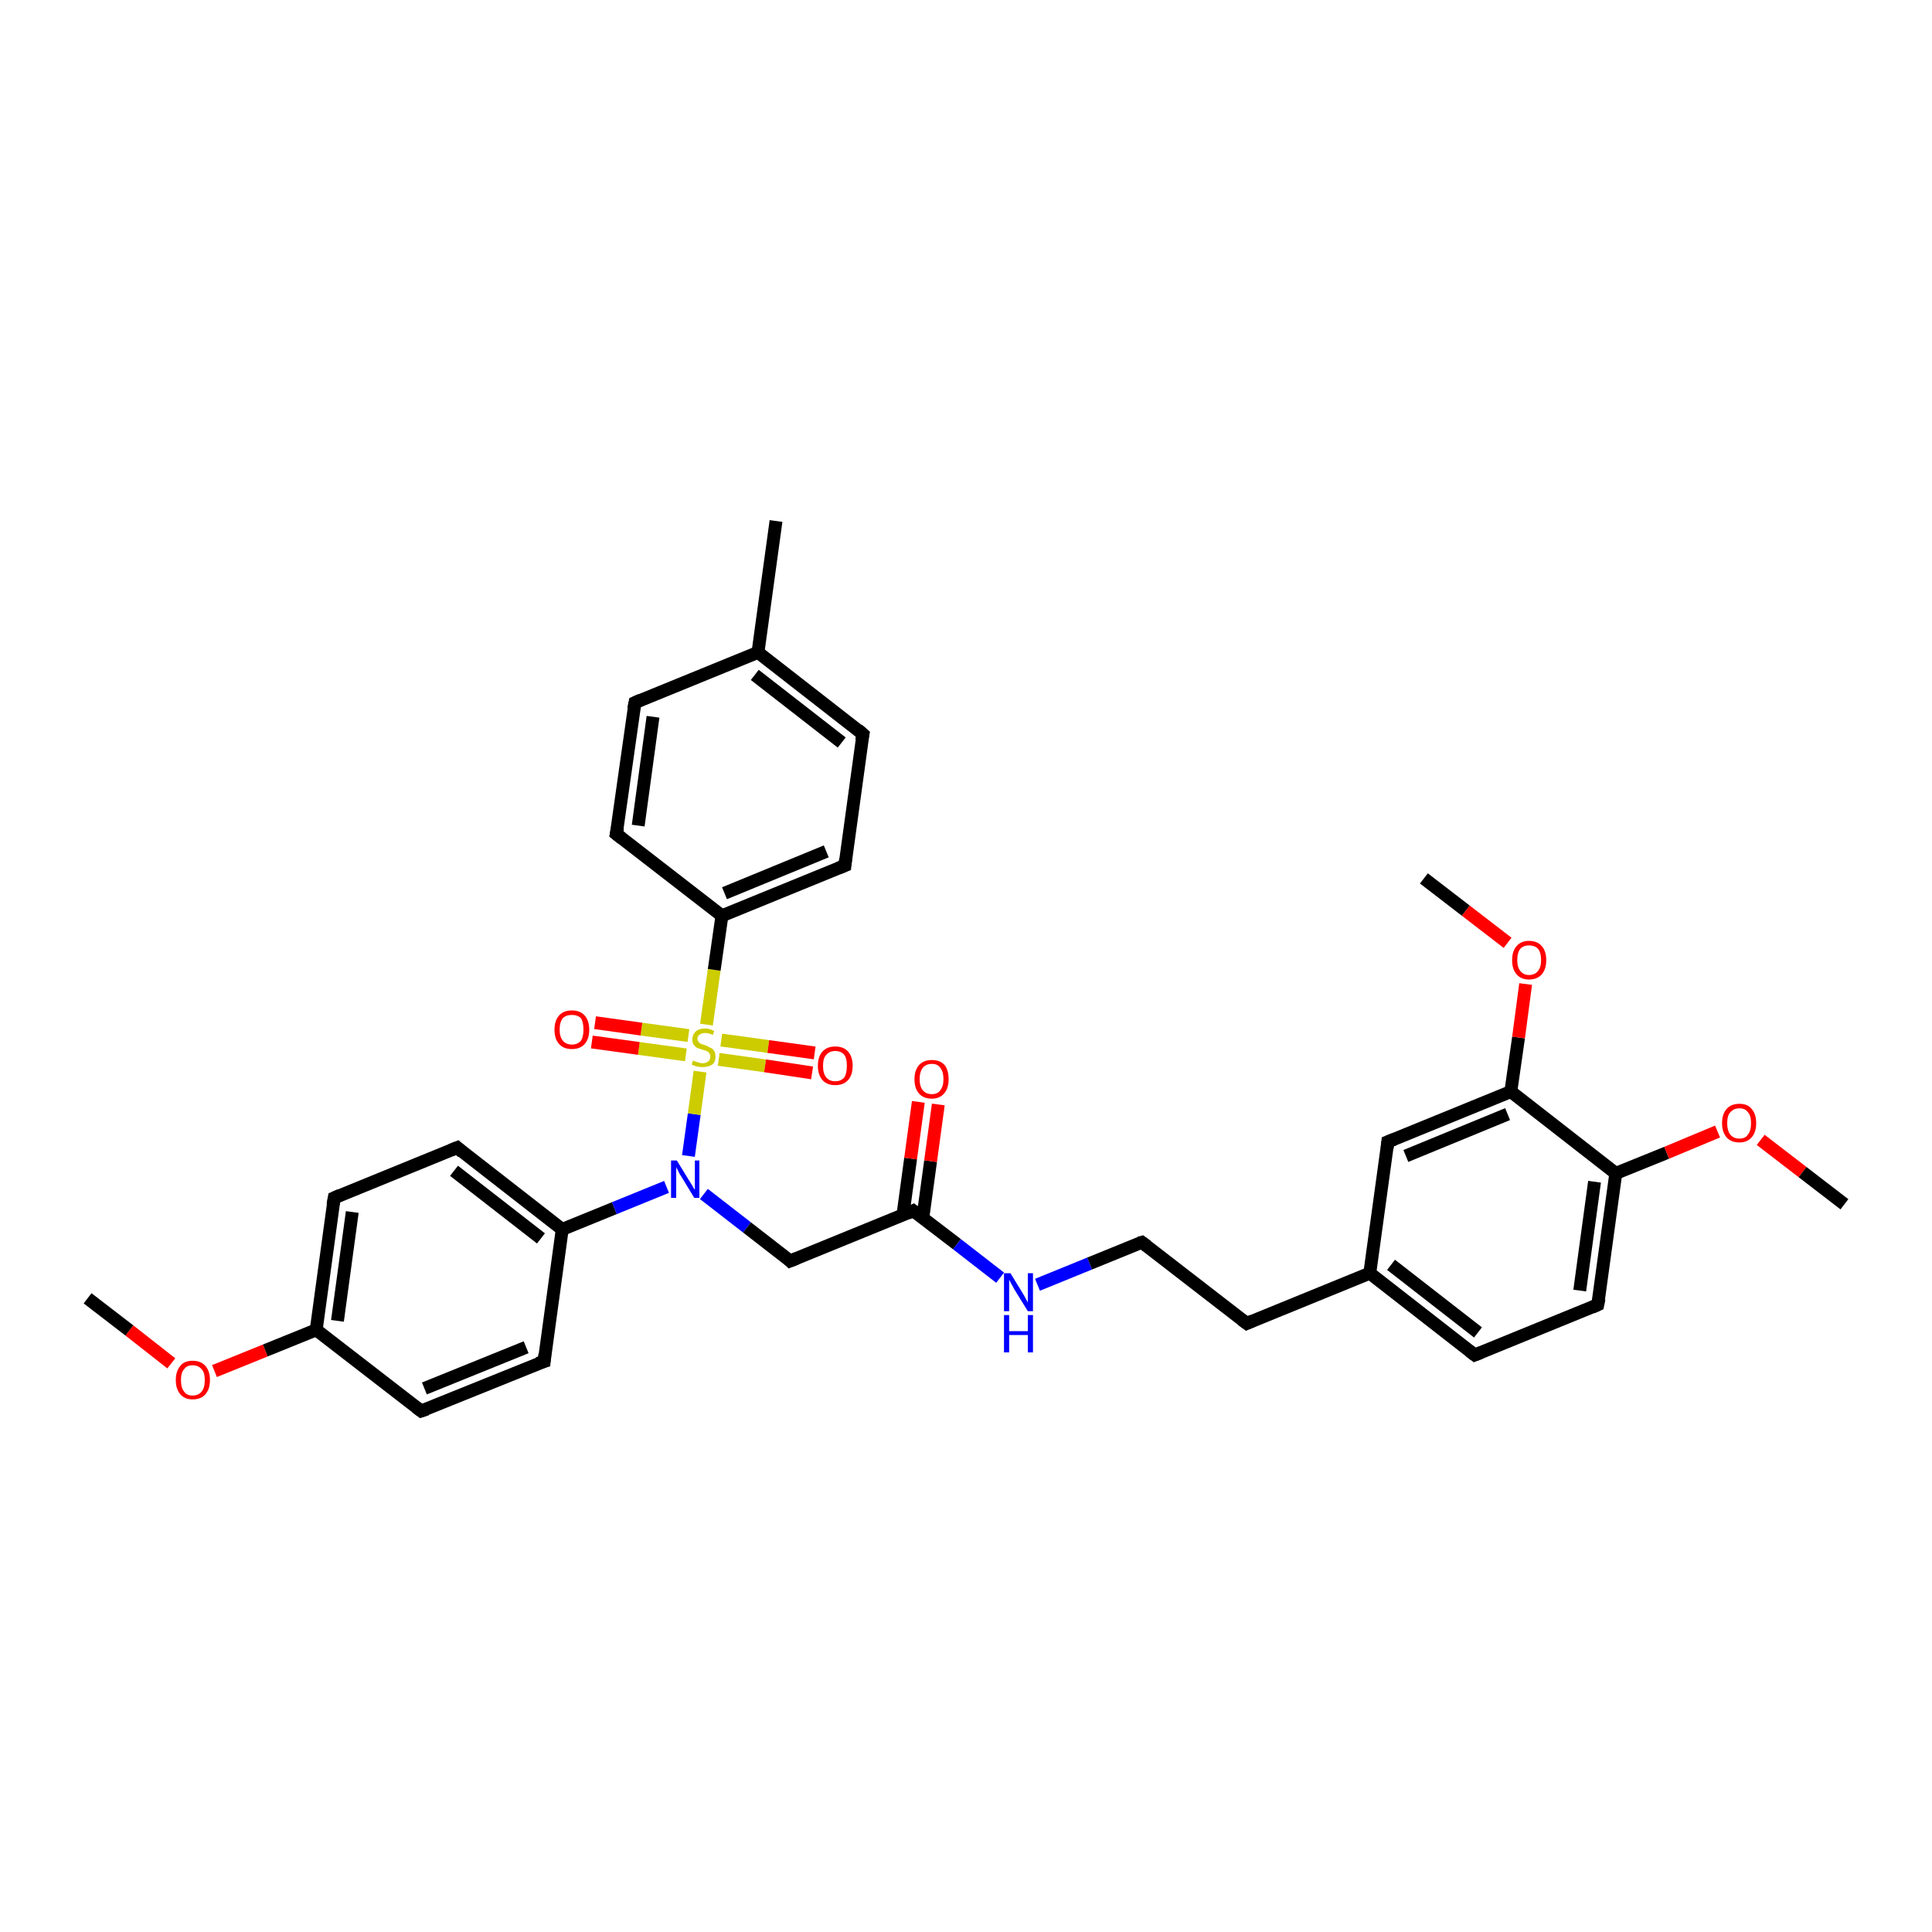 <?xml version='1.0' encoding='iso-8859-1'?>
<svg version='1.1' baseProfile='full'
              xmlns='http://www.w3.org/2000/svg'
                      xmlns:rdkit='http://www.rdkit.org/xml'
                      xmlns:xlink='http://www.w3.org/1999/xlink'
                  xml:space='preserve'
width='300px' height='300px' viewBox='0 0 300 300'>
<!-- END OF HEADER -->
<rect style='opacity:1.0;fill:#FFFFFF;stroke:none' width='300.0' height='300.0' x='0.0' y='0.0'> </rect>
<path class='bond-0 atom-0 atom-1' d='M 13.6,201.6 L 20.1,206.6' style='fill:none;fill-rule:evenodd;stroke:#000000;stroke-width:2.0px;stroke-linecap:butt;stroke-linejoin:miter;stroke-opacity:1' />
<path class='bond-0 atom-0 atom-1' d='M 20.1,206.6 L 26.6,211.7' style='fill:none;fill-rule:evenodd;stroke:#FF0000;stroke-width:2.0px;stroke-linecap:butt;stroke-linejoin:miter;stroke-opacity:1' />
<path class='bond-1 atom-1 atom-2' d='M 33.3,212.9 L 41.2,209.7' style='fill:none;fill-rule:evenodd;stroke:#FF0000;stroke-width:2.0px;stroke-linecap:butt;stroke-linejoin:miter;stroke-opacity:1' />
<path class='bond-1 atom-1 atom-2' d='M 41.2,209.7 L 49.1,206.5' style='fill:none;fill-rule:evenodd;stroke:#000000;stroke-width:2.0px;stroke-linecap:butt;stroke-linejoin:miter;stroke-opacity:1' />
<path class='bond-2 atom-2 atom-3' d='M 49.1,206.5 L 51.9,186.0' style='fill:none;fill-rule:evenodd;stroke:#000000;stroke-width:2.0px;stroke-linecap:butt;stroke-linejoin:miter;stroke-opacity:1' />
<path class='bond-2 atom-2 atom-3' d='M 52.4,205.1 L 54.7,188.2' style='fill:none;fill-rule:evenodd;stroke:#000000;stroke-width:2.0px;stroke-linecap:butt;stroke-linejoin:miter;stroke-opacity:1' />
<path class='bond-3 atom-3 atom-4' d='M 51.9,186.0 L 71.0,178.2' style='fill:none;fill-rule:evenodd;stroke:#000000;stroke-width:2.0px;stroke-linecap:butt;stroke-linejoin:miter;stroke-opacity:1' />
<path class='bond-4 atom-4 atom-5' d='M 71.0,178.2 L 87.3,190.9' style='fill:none;fill-rule:evenodd;stroke:#000000;stroke-width:2.0px;stroke-linecap:butt;stroke-linejoin:miter;stroke-opacity:1' />
<path class='bond-4 atom-4 atom-5' d='M 70.5,181.8 L 84.0,192.3' style='fill:none;fill-rule:evenodd;stroke:#000000;stroke-width:2.0px;stroke-linecap:butt;stroke-linejoin:miter;stroke-opacity:1' />
<path class='bond-5 atom-5 atom-6' d='M 87.3,190.9 L 95.4,187.6' style='fill:none;fill-rule:evenodd;stroke:#000000;stroke-width:2.0px;stroke-linecap:butt;stroke-linejoin:miter;stroke-opacity:1' />
<path class='bond-5 atom-5 atom-6' d='M 95.4,187.6 L 103.5,184.3' style='fill:none;fill-rule:evenodd;stroke:#0000FF;stroke-width:2.0px;stroke-linecap:butt;stroke-linejoin:miter;stroke-opacity:1' />
<path class='bond-6 atom-6 atom-7' d='M 109.3,185.4 L 116.0,190.6' style='fill:none;fill-rule:evenodd;stroke:#0000FF;stroke-width:2.0px;stroke-linecap:butt;stroke-linejoin:miter;stroke-opacity:1' />
<path class='bond-6 atom-6 atom-7' d='M 116.0,190.6 L 122.7,195.8' style='fill:none;fill-rule:evenodd;stroke:#000000;stroke-width:2.0px;stroke-linecap:butt;stroke-linejoin:miter;stroke-opacity:1' />
<path class='bond-7 atom-7 atom-8' d='M 122.7,195.8 L 141.8,188.0' style='fill:none;fill-rule:evenodd;stroke:#000000;stroke-width:2.0px;stroke-linecap:butt;stroke-linejoin:miter;stroke-opacity:1' />
<path class='bond-8 atom-8 atom-9' d='M 143.3,189.1 L 144.5,180.3' style='fill:none;fill-rule:evenodd;stroke:#000000;stroke-width:2.0px;stroke-linecap:butt;stroke-linejoin:miter;stroke-opacity:1' />
<path class='bond-8 atom-8 atom-9' d='M 144.5,180.3 L 145.7,171.5' style='fill:none;fill-rule:evenodd;stroke:#FF0000;stroke-width:2.0px;stroke-linecap:butt;stroke-linejoin:miter;stroke-opacity:1' />
<path class='bond-8 atom-8 atom-9' d='M 140.2,188.7 L 141.4,179.9' style='fill:none;fill-rule:evenodd;stroke:#000000;stroke-width:2.0px;stroke-linecap:butt;stroke-linejoin:miter;stroke-opacity:1' />
<path class='bond-8 atom-8 atom-9' d='M 141.4,179.9 L 142.6,171.1' style='fill:none;fill-rule:evenodd;stroke:#FF0000;stroke-width:2.0px;stroke-linecap:butt;stroke-linejoin:miter;stroke-opacity:1' />
<path class='bond-9 atom-8 atom-10' d='M 141.8,188.0 L 148.6,193.2' style='fill:none;fill-rule:evenodd;stroke:#000000;stroke-width:2.0px;stroke-linecap:butt;stroke-linejoin:miter;stroke-opacity:1' />
<path class='bond-9 atom-8 atom-10' d='M 148.6,193.2 L 155.3,198.4' style='fill:none;fill-rule:evenodd;stroke:#0000FF;stroke-width:2.0px;stroke-linecap:butt;stroke-linejoin:miter;stroke-opacity:1' />
<path class='bond-10 atom-10 atom-11' d='M 161.1,199.5 L 169.2,196.2' style='fill:none;fill-rule:evenodd;stroke:#0000FF;stroke-width:2.0px;stroke-linecap:butt;stroke-linejoin:miter;stroke-opacity:1' />
<path class='bond-10 atom-10 atom-11' d='M 169.2,196.2 L 177.3,192.9' style='fill:none;fill-rule:evenodd;stroke:#000000;stroke-width:2.0px;stroke-linecap:butt;stroke-linejoin:miter;stroke-opacity:1' />
<path class='bond-11 atom-11 atom-12' d='M 177.3,192.9 L 193.6,205.5' style='fill:none;fill-rule:evenodd;stroke:#000000;stroke-width:2.0px;stroke-linecap:butt;stroke-linejoin:miter;stroke-opacity:1' />
<path class='bond-12 atom-12 atom-13' d='M 193.6,205.5 L 212.7,197.7' style='fill:none;fill-rule:evenodd;stroke:#000000;stroke-width:2.0px;stroke-linecap:butt;stroke-linejoin:miter;stroke-opacity:1' />
<path class='bond-13 atom-13 atom-14' d='M 212.7,197.7 L 229.0,210.4' style='fill:none;fill-rule:evenodd;stroke:#000000;stroke-width:2.0px;stroke-linecap:butt;stroke-linejoin:miter;stroke-opacity:1' />
<path class='bond-13 atom-13 atom-14' d='M 216.0,196.4 L 229.5,206.9' style='fill:none;fill-rule:evenodd;stroke:#000000;stroke-width:2.0px;stroke-linecap:butt;stroke-linejoin:miter;stroke-opacity:1' />
<path class='bond-14 atom-14 atom-15' d='M 229.0,210.4 L 248.1,202.6' style='fill:none;fill-rule:evenodd;stroke:#000000;stroke-width:2.0px;stroke-linecap:butt;stroke-linejoin:miter;stroke-opacity:1' />
<path class='bond-15 atom-15 atom-16' d='M 248.1,202.6 L 250.9,182.2' style='fill:none;fill-rule:evenodd;stroke:#000000;stroke-width:2.0px;stroke-linecap:butt;stroke-linejoin:miter;stroke-opacity:1' />
<path class='bond-15 atom-15 atom-16' d='M 245.3,200.4 L 247.6,183.5' style='fill:none;fill-rule:evenodd;stroke:#000000;stroke-width:2.0px;stroke-linecap:butt;stroke-linejoin:miter;stroke-opacity:1' />
<path class='bond-16 atom-16 atom-17' d='M 250.9,182.2 L 258.8,179.0' style='fill:none;fill-rule:evenodd;stroke:#000000;stroke-width:2.0px;stroke-linecap:butt;stroke-linejoin:miter;stroke-opacity:1' />
<path class='bond-16 atom-16 atom-17' d='M 258.8,179.0 L 266.7,175.7' style='fill:none;fill-rule:evenodd;stroke:#FF0000;stroke-width:2.0px;stroke-linecap:butt;stroke-linejoin:miter;stroke-opacity:1' />
<path class='bond-17 atom-17 atom-18' d='M 273.4,177.0 L 279.9,182.0' style='fill:none;fill-rule:evenodd;stroke:#FF0000;stroke-width:2.0px;stroke-linecap:butt;stroke-linejoin:miter;stroke-opacity:1' />
<path class='bond-17 atom-17 atom-18' d='M 279.9,182.0 L 286.4,187.0' style='fill:none;fill-rule:evenodd;stroke:#000000;stroke-width:2.0px;stroke-linecap:butt;stroke-linejoin:miter;stroke-opacity:1' />
<path class='bond-18 atom-16 atom-19' d='M 250.9,182.2 L 234.6,169.5' style='fill:none;fill-rule:evenodd;stroke:#000000;stroke-width:2.0px;stroke-linecap:butt;stroke-linejoin:miter;stroke-opacity:1' />
<path class='bond-19 atom-19 atom-20' d='M 234.6,169.5 L 235.8,161.1' style='fill:none;fill-rule:evenodd;stroke:#000000;stroke-width:2.0px;stroke-linecap:butt;stroke-linejoin:miter;stroke-opacity:1' />
<path class='bond-19 atom-19 atom-20' d='M 235.8,161.1 L 236.9,152.8' style='fill:none;fill-rule:evenodd;stroke:#FF0000;stroke-width:2.0px;stroke-linecap:butt;stroke-linejoin:miter;stroke-opacity:1' />
<path class='bond-20 atom-20 atom-21' d='M 234.1,146.4 L 227.6,141.4' style='fill:none;fill-rule:evenodd;stroke:#FF0000;stroke-width:2.0px;stroke-linecap:butt;stroke-linejoin:miter;stroke-opacity:1' />
<path class='bond-20 atom-20 atom-21' d='M 227.6,141.4 L 221.1,136.4' style='fill:none;fill-rule:evenodd;stroke:#000000;stroke-width:2.0px;stroke-linecap:butt;stroke-linejoin:miter;stroke-opacity:1' />
<path class='bond-21 atom-19 atom-22' d='M 234.6,169.5 L 215.5,177.3' style='fill:none;fill-rule:evenodd;stroke:#000000;stroke-width:2.0px;stroke-linecap:butt;stroke-linejoin:miter;stroke-opacity:1' />
<path class='bond-21 atom-19 atom-22' d='M 234.1,173.0 L 218.3,179.5' style='fill:none;fill-rule:evenodd;stroke:#000000;stroke-width:2.0px;stroke-linecap:butt;stroke-linejoin:miter;stroke-opacity:1' />
<path class='bond-22 atom-6 atom-23' d='M 106.9,179.5 L 107.8,173.0' style='fill:none;fill-rule:evenodd;stroke:#0000FF;stroke-width:2.0px;stroke-linecap:butt;stroke-linejoin:miter;stroke-opacity:1' />
<path class='bond-22 atom-6 atom-23' d='M 107.8,173.0 L 108.7,166.4' style='fill:none;fill-rule:evenodd;stroke:#CCCC00;stroke-width:2.0px;stroke-linecap:butt;stroke-linejoin:miter;stroke-opacity:1' />
<path class='bond-23 atom-23 atom-24' d='M 106.9,160.8 L 99.6,159.8' style='fill:none;fill-rule:evenodd;stroke:#CCCC00;stroke-width:2.0px;stroke-linecap:butt;stroke-linejoin:miter;stroke-opacity:1' />
<path class='bond-23 atom-23 atom-24' d='M 99.6,159.8 L 92.4,158.8' style='fill:none;fill-rule:evenodd;stroke:#FF0000;stroke-width:2.0px;stroke-linecap:butt;stroke-linejoin:miter;stroke-opacity:1' />
<path class='bond-23 atom-23 atom-24' d='M 106.5,163.8 L 99.2,162.8' style='fill:none;fill-rule:evenodd;stroke:#CCCC00;stroke-width:2.0px;stroke-linecap:butt;stroke-linejoin:miter;stroke-opacity:1' />
<path class='bond-23 atom-23 atom-24' d='M 99.2,162.8 L 91.9,161.8' style='fill:none;fill-rule:evenodd;stroke:#FF0000;stroke-width:2.0px;stroke-linecap:butt;stroke-linejoin:miter;stroke-opacity:1' />
<path class='bond-24 atom-23 atom-25' d='M 111.6,164.5 L 118.8,165.5' style='fill:none;fill-rule:evenodd;stroke:#CCCC00;stroke-width:2.0px;stroke-linecap:butt;stroke-linejoin:miter;stroke-opacity:1' />
<path class='bond-24 atom-23 atom-25' d='M 118.8,165.5 L 126.1,166.6' style='fill:none;fill-rule:evenodd;stroke:#FF0000;stroke-width:2.0px;stroke-linecap:butt;stroke-linejoin:miter;stroke-opacity:1' />
<path class='bond-24 atom-23 atom-25' d='M 112.0,161.5 L 119.3,162.5' style='fill:none;fill-rule:evenodd;stroke:#CCCC00;stroke-width:2.0px;stroke-linecap:butt;stroke-linejoin:miter;stroke-opacity:1' />
<path class='bond-24 atom-23 atom-25' d='M 119.3,162.5 L 126.5,163.5' style='fill:none;fill-rule:evenodd;stroke:#FF0000;stroke-width:2.0px;stroke-linecap:butt;stroke-linejoin:miter;stroke-opacity:1' />
<path class='bond-25 atom-23 atom-26' d='M 109.7,159.1 L 110.9,150.6' style='fill:none;fill-rule:evenodd;stroke:#CCCC00;stroke-width:2.0px;stroke-linecap:butt;stroke-linejoin:miter;stroke-opacity:1' />
<path class='bond-25 atom-23 atom-26' d='M 110.9,150.6 L 112.1,142.2' style='fill:none;fill-rule:evenodd;stroke:#000000;stroke-width:2.0px;stroke-linecap:butt;stroke-linejoin:miter;stroke-opacity:1' />
<path class='bond-26 atom-26 atom-27' d='M 112.1,142.2 L 131.2,134.4' style='fill:none;fill-rule:evenodd;stroke:#000000;stroke-width:2.0px;stroke-linecap:butt;stroke-linejoin:miter;stroke-opacity:1' />
<path class='bond-26 atom-26 atom-27' d='M 112.5,138.7 L 128.3,132.2' style='fill:none;fill-rule:evenodd;stroke:#000000;stroke-width:2.0px;stroke-linecap:butt;stroke-linejoin:miter;stroke-opacity:1' />
<path class='bond-27 atom-27 atom-28' d='M 131.2,134.4 L 134.0,114.0' style='fill:none;fill-rule:evenodd;stroke:#000000;stroke-width:2.0px;stroke-linecap:butt;stroke-linejoin:miter;stroke-opacity:1' />
<path class='bond-28 atom-28 atom-29' d='M 134.0,114.0 L 117.7,101.3' style='fill:none;fill-rule:evenodd;stroke:#000000;stroke-width:2.0px;stroke-linecap:butt;stroke-linejoin:miter;stroke-opacity:1' />
<path class='bond-28 atom-28 atom-29' d='M 130.7,115.3 L 117.2,104.8' style='fill:none;fill-rule:evenodd;stroke:#000000;stroke-width:2.0px;stroke-linecap:butt;stroke-linejoin:miter;stroke-opacity:1' />
<path class='bond-29 atom-29 atom-30' d='M 117.7,101.3 L 120.5,80.9' style='fill:none;fill-rule:evenodd;stroke:#000000;stroke-width:2.0px;stroke-linecap:butt;stroke-linejoin:miter;stroke-opacity:1' />
<path class='bond-30 atom-29 atom-31' d='M 117.7,101.3 L 98.6,109.1' style='fill:none;fill-rule:evenodd;stroke:#000000;stroke-width:2.0px;stroke-linecap:butt;stroke-linejoin:miter;stroke-opacity:1' />
<path class='bond-31 atom-31 atom-32' d='M 98.6,109.1 L 95.7,129.5' style='fill:none;fill-rule:evenodd;stroke:#000000;stroke-width:2.0px;stroke-linecap:butt;stroke-linejoin:miter;stroke-opacity:1' />
<path class='bond-31 atom-31 atom-32' d='M 101.4,111.3 L 99.1,128.2' style='fill:none;fill-rule:evenodd;stroke:#000000;stroke-width:2.0px;stroke-linecap:butt;stroke-linejoin:miter;stroke-opacity:1' />
<path class='bond-32 atom-5 atom-33' d='M 87.3,190.9 L 84.5,211.4' style='fill:none;fill-rule:evenodd;stroke:#000000;stroke-width:2.0px;stroke-linecap:butt;stroke-linejoin:miter;stroke-opacity:1' />
<path class='bond-33 atom-33 atom-34' d='M 84.5,211.4 L 65.4,219.1' style='fill:none;fill-rule:evenodd;stroke:#000000;stroke-width:2.0px;stroke-linecap:butt;stroke-linejoin:miter;stroke-opacity:1' />
<path class='bond-33 atom-33 atom-34' d='M 81.7,209.2 L 65.9,215.6' style='fill:none;fill-rule:evenodd;stroke:#000000;stroke-width:2.0px;stroke-linecap:butt;stroke-linejoin:miter;stroke-opacity:1' />
<path class='bond-34 atom-34 atom-2' d='M 65.4,219.1 L 49.1,206.5' style='fill:none;fill-rule:evenodd;stroke:#000000;stroke-width:2.0px;stroke-linecap:butt;stroke-linejoin:miter;stroke-opacity:1' />
<path class='bond-35 atom-22 atom-13' d='M 215.5,177.3 L 212.7,197.7' style='fill:none;fill-rule:evenodd;stroke:#000000;stroke-width:2.0px;stroke-linecap:butt;stroke-linejoin:miter;stroke-opacity:1' />
<path class='bond-36 atom-32 atom-26' d='M 95.7,129.5 L 112.1,142.2' style='fill:none;fill-rule:evenodd;stroke:#000000;stroke-width:2.0px;stroke-linecap:butt;stroke-linejoin:miter;stroke-opacity:1' />
<path d='M 51.7,187.1 L 51.9,186.0 L 52.8,185.6' style='fill:none;stroke:#000000;stroke-width:2.0px;stroke-linecap:butt;stroke-linejoin:miter;stroke-opacity:1;' />
<path d='M 70.0,178.6 L 71.0,178.2 L 71.8,178.9' style='fill:none;stroke:#000000;stroke-width:2.0px;stroke-linecap:butt;stroke-linejoin:miter;stroke-opacity:1;' />
<path d='M 122.4,195.5 L 122.7,195.8 L 123.7,195.4' style='fill:none;stroke:#000000;stroke-width:2.0px;stroke-linecap:butt;stroke-linejoin:miter;stroke-opacity:1;' />
<path d='M 140.9,188.4 L 141.8,188.0 L 142.2,188.3' style='fill:none;stroke:#000000;stroke-width:2.0px;stroke-linecap:butt;stroke-linejoin:miter;stroke-opacity:1;' />
<path d='M 176.9,193.0 L 177.3,192.9 L 178.1,193.5' style='fill:none;stroke:#000000;stroke-width:2.0px;stroke-linecap:butt;stroke-linejoin:miter;stroke-opacity:1;' />
<path d='M 192.8,204.9 L 193.6,205.5 L 194.5,205.1' style='fill:none;stroke:#000000;stroke-width:2.0px;stroke-linecap:butt;stroke-linejoin:miter;stroke-opacity:1;' />
<path d='M 228.2,209.8 L 229.0,210.4 L 230.0,210.0' style='fill:none;stroke:#000000;stroke-width:2.0px;stroke-linecap:butt;stroke-linejoin:miter;stroke-opacity:1;' />
<path d='M 247.2,203.0 L 248.1,202.6 L 248.3,201.6' style='fill:none;stroke:#000000;stroke-width:2.0px;stroke-linecap:butt;stroke-linejoin:miter;stroke-opacity:1;' />
<path d='M 216.5,176.9 L 215.5,177.3 L 215.4,178.3' style='fill:none;stroke:#000000;stroke-width:2.0px;stroke-linecap:butt;stroke-linejoin:miter;stroke-opacity:1;' />
<path d='M 130.2,134.8 L 131.2,134.4 L 131.3,133.4' style='fill:none;stroke:#000000;stroke-width:2.0px;stroke-linecap:butt;stroke-linejoin:miter;stroke-opacity:1;' />
<path d='M 133.8,115.0 L 134.0,114.0 L 133.2,113.3' style='fill:none;stroke:#000000;stroke-width:2.0px;stroke-linecap:butt;stroke-linejoin:miter;stroke-opacity:1;' />
<path d='M 99.5,108.7 L 98.6,109.1 L 98.4,110.1' style='fill:none;stroke:#000000;stroke-width:2.0px;stroke-linecap:butt;stroke-linejoin:miter;stroke-opacity:1;' />
<path d='M 95.9,128.5 L 95.7,129.5 L 96.6,130.2' style='fill:none;stroke:#000000;stroke-width:2.0px;stroke-linecap:butt;stroke-linejoin:miter;stroke-opacity:1;' />
<path d='M 84.6,210.3 L 84.5,211.4 L 83.5,211.7' style='fill:none;stroke:#000000;stroke-width:2.0px;stroke-linecap:butt;stroke-linejoin:miter;stroke-opacity:1;' />
<path d='M 66.3,218.8 L 65.4,219.1 L 64.6,218.5' style='fill:none;stroke:#000000;stroke-width:2.0px;stroke-linecap:butt;stroke-linejoin:miter;stroke-opacity:1;' />
<path class='atom-1' d='M 27.3 214.3
Q 27.3 212.9, 28.0 212.1
Q 28.6 211.3, 29.9 211.3
Q 31.2 211.3, 31.9 212.1
Q 32.6 212.9, 32.6 214.3
Q 32.6 215.7, 31.9 216.5
Q 31.2 217.3, 29.9 217.3
Q 28.7 217.3, 28.0 216.5
Q 27.3 215.7, 27.3 214.3
M 29.9 216.7
Q 30.8 216.7, 31.3 216.1
Q 31.8 215.5, 31.8 214.3
Q 31.8 213.1, 31.3 212.6
Q 30.8 212.0, 29.9 212.0
Q 29.0 212.0, 28.6 212.6
Q 28.1 213.1, 28.1 214.3
Q 28.1 215.5, 28.6 216.1
Q 29.0 216.7, 29.9 216.7
' fill='#FF0000'/>
<path class='atom-6' d='M 105.1 180.2
L 107.0 183.3
Q 107.2 183.6, 107.5 184.1
Q 107.8 184.7, 107.9 184.7
L 107.9 180.2
L 108.6 180.2
L 108.6 186.0
L 107.8 186.0
L 105.8 182.7
Q 105.5 182.3, 105.3 181.8
Q 105.0 181.3, 105.0 181.2
L 105.0 186.0
L 104.2 186.0
L 104.2 180.2
L 105.1 180.2
' fill='#0000FF'/>
<path class='atom-9' d='M 142.0 167.6
Q 142.0 166.2, 142.7 165.4
Q 143.4 164.6, 144.7 164.6
Q 146.0 164.6, 146.7 165.4
Q 147.3 166.2, 147.3 167.6
Q 147.3 169.0, 146.6 169.8
Q 145.9 170.6, 144.7 170.6
Q 143.4 170.6, 142.7 169.8
Q 142.0 169.0, 142.0 167.6
M 144.7 169.9
Q 145.6 169.9, 146.0 169.3
Q 146.5 168.7, 146.5 167.6
Q 146.5 166.4, 146.0 165.8
Q 145.6 165.2, 144.7 165.2
Q 143.8 165.2, 143.3 165.8
Q 142.8 166.4, 142.8 167.6
Q 142.8 168.7, 143.3 169.3
Q 143.8 169.9, 144.7 169.9
' fill='#FF0000'/>
<path class='atom-10' d='M 156.9 197.7
L 158.8 200.8
Q 159.0 201.1, 159.3 201.7
Q 159.6 202.2, 159.6 202.3
L 159.6 197.7
L 160.4 197.7
L 160.4 203.6
L 159.6 203.6
L 157.5 200.2
Q 157.3 199.8, 157.0 199.3
Q 156.8 198.9, 156.7 198.7
L 156.7 203.6
L 155.9 203.6
L 155.9 197.7
L 156.9 197.7
' fill='#0000FF'/>
<path class='atom-10' d='M 155.9 204.2
L 156.7 204.2
L 156.7 206.7
L 159.6 206.7
L 159.6 204.2
L 160.4 204.2
L 160.4 210.0
L 159.6 210.0
L 159.6 207.3
L 156.7 207.3
L 156.7 210.0
L 155.9 210.0
L 155.9 204.2
' fill='#0000FF'/>
<path class='atom-17' d='M 267.4 174.4
Q 267.4 173.0, 268.1 172.2
Q 268.8 171.4, 270.1 171.4
Q 271.4 171.4, 272.0 172.2
Q 272.7 173.0, 272.7 174.4
Q 272.7 175.8, 272.0 176.6
Q 271.3 177.4, 270.1 177.4
Q 268.8 177.4, 268.1 176.6
Q 267.4 175.8, 267.4 174.4
M 270.1 176.8
Q 271.0 176.8, 271.4 176.2
Q 271.9 175.6, 271.9 174.4
Q 271.9 173.2, 271.4 172.7
Q 271.0 172.1, 270.1 172.1
Q 269.2 172.1, 268.7 172.7
Q 268.2 173.2, 268.2 174.4
Q 268.2 175.6, 268.7 176.2
Q 269.2 176.8, 270.1 176.8
' fill='#FF0000'/>
<path class='atom-20' d='M 234.8 149.1
Q 234.8 147.7, 235.5 146.9
Q 236.2 146.1, 237.4 146.1
Q 238.7 146.1, 239.4 146.9
Q 240.1 147.7, 240.1 149.1
Q 240.1 150.5, 239.4 151.3
Q 238.7 152.1, 237.4 152.1
Q 236.2 152.1, 235.5 151.3
Q 234.8 150.5, 234.8 149.1
M 237.4 151.4
Q 238.3 151.4, 238.8 150.8
Q 239.3 150.2, 239.3 149.1
Q 239.3 147.9, 238.8 147.3
Q 238.3 146.8, 237.4 146.8
Q 236.6 146.8, 236.1 147.3
Q 235.6 147.9, 235.6 149.1
Q 235.6 150.2, 236.1 150.8
Q 236.6 151.4, 237.4 151.4
' fill='#FF0000'/>
<path class='atom-23' d='M 107.6 164.7
Q 107.7 164.7, 107.9 164.8
Q 108.2 164.9, 108.5 165.0
Q 108.8 165.1, 109.1 165.1
Q 109.6 165.1, 110.0 164.8
Q 110.3 164.5, 110.3 164.1
Q 110.3 163.7, 110.1 163.5
Q 110.0 163.3, 109.7 163.2
Q 109.5 163.1, 109.1 163.0
Q 108.5 162.8, 108.2 162.7
Q 107.9 162.5, 107.7 162.2
Q 107.5 161.9, 107.5 161.4
Q 107.5 160.7, 108.0 160.2
Q 108.5 159.7, 109.5 159.7
Q 110.2 159.7, 110.9 160.1
L 110.7 160.7
Q 110.0 160.4, 109.5 160.4
Q 108.9 160.4, 108.6 160.7
Q 108.3 160.9, 108.3 161.3
Q 108.3 161.6, 108.5 161.8
Q 108.6 162.0, 108.9 162.1
Q 109.1 162.2, 109.5 162.3
Q 110.0 162.5, 110.3 162.7
Q 110.7 162.8, 110.9 163.2
Q 111.1 163.5, 111.1 164.1
Q 111.1 164.9, 110.6 165.3
Q 110.0 165.7, 109.1 165.7
Q 108.6 165.7, 108.2 165.6
Q 107.8 165.5, 107.4 165.3
L 107.6 164.7
' fill='#CCCC00'/>
<path class='atom-24' d='M 86.1 159.9
Q 86.1 158.5, 86.8 157.7
Q 87.5 156.9, 88.8 156.9
Q 90.1 156.9, 90.8 157.7
Q 91.5 158.5, 91.5 159.9
Q 91.5 161.3, 90.8 162.1
Q 90.1 162.9, 88.8 162.9
Q 87.5 162.9, 86.8 162.1
Q 86.1 161.3, 86.1 159.9
M 88.8 162.2
Q 89.7 162.2, 90.2 161.6
Q 90.6 161.0, 90.6 159.9
Q 90.6 158.7, 90.2 158.1
Q 89.7 157.6, 88.8 157.6
Q 87.9 157.6, 87.4 158.1
Q 86.9 158.7, 86.9 159.9
Q 86.9 161.0, 87.4 161.6
Q 87.9 162.2, 88.8 162.2
' fill='#FF0000'/>
<path class='atom-25' d='M 127.0 165.5
Q 127.0 164.1, 127.7 163.3
Q 128.4 162.5, 129.7 162.5
Q 131.0 162.5, 131.7 163.3
Q 132.4 164.1, 132.4 165.5
Q 132.4 166.9, 131.7 167.7
Q 131.0 168.5, 129.7 168.5
Q 128.4 168.5, 127.7 167.7
Q 127.0 166.9, 127.0 165.5
M 129.7 167.9
Q 130.6 167.9, 131.1 167.3
Q 131.5 166.7, 131.5 165.5
Q 131.5 164.3, 131.1 163.8
Q 130.6 163.2, 129.7 163.2
Q 128.8 163.2, 128.3 163.8
Q 127.8 164.3, 127.8 165.5
Q 127.8 166.7, 128.3 167.3
Q 128.8 167.9, 129.7 167.9
' fill='#FF0000'/>
</svg>
